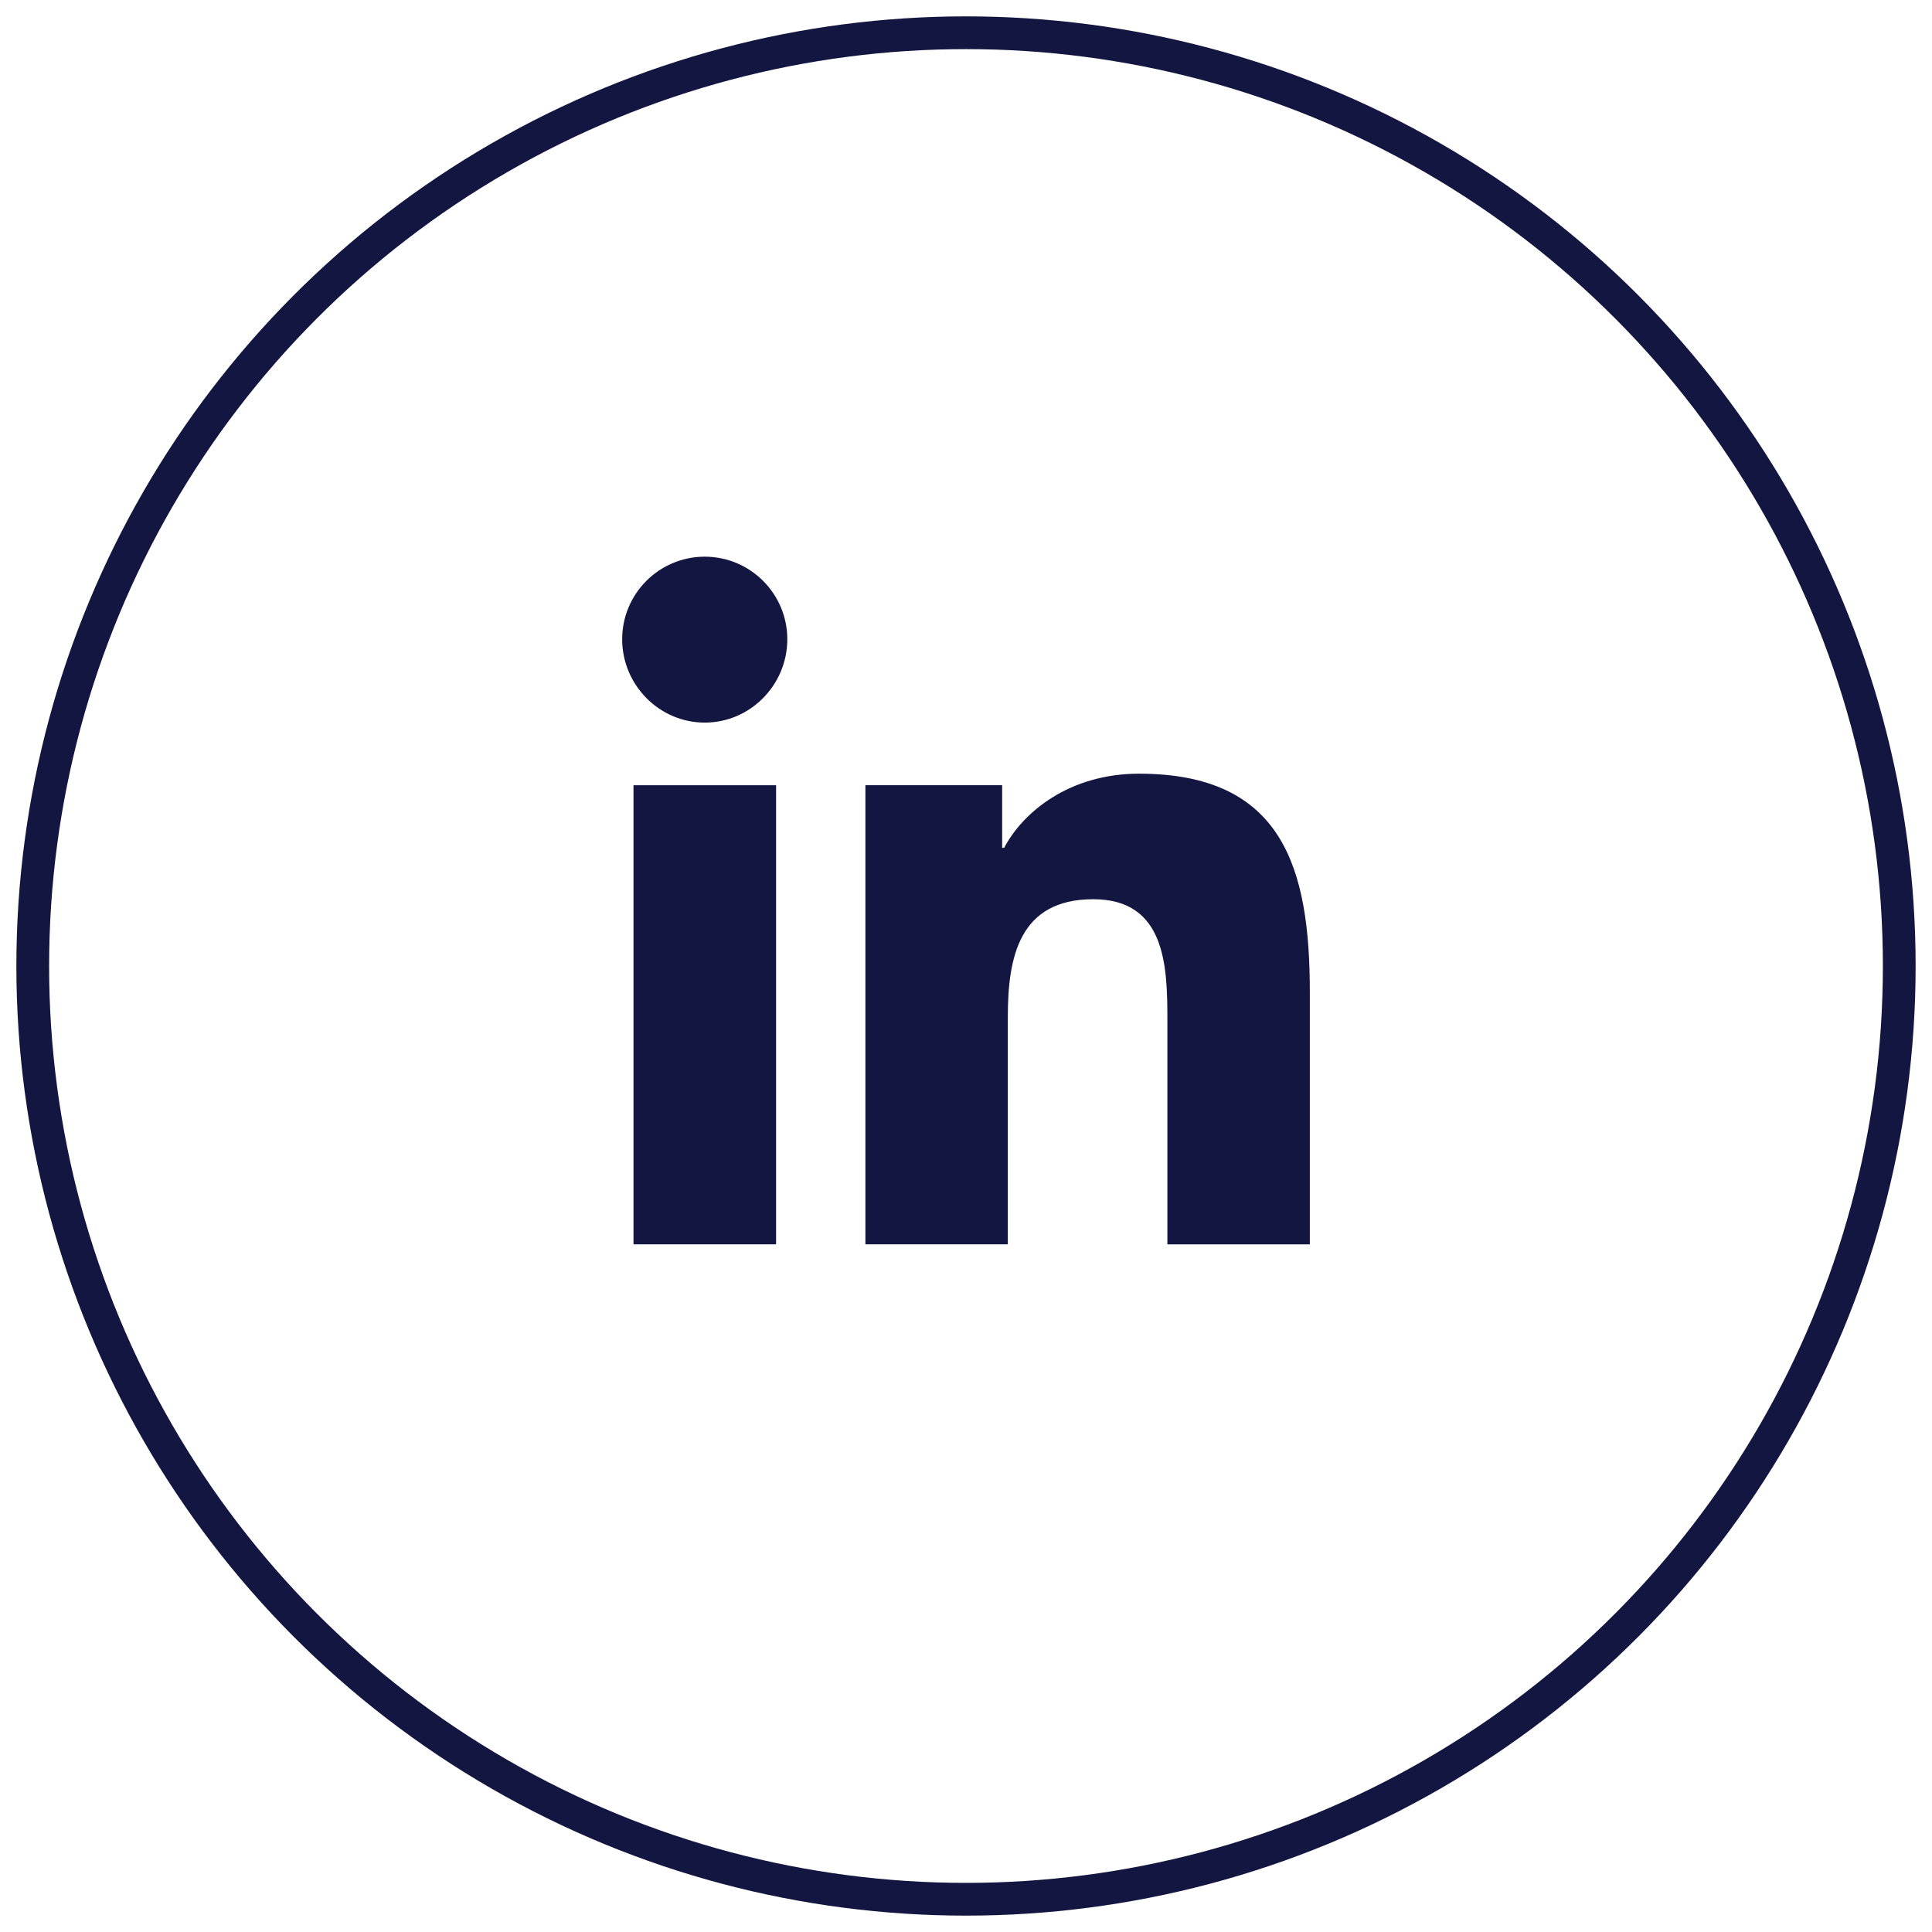 <?xml version="1.0" encoding="UTF-8"?>
<svg width="59px" height="59px" viewBox="0 0 59 59" version="1.1" xmlns="http://www.w3.org/2000/svg" xmlns:xlink="http://www.w3.org/1999/xlink">
    <title>Group 3</title>
    <g id="Locus_Hame_Page" stroke="none" stroke-width="1" fill="none" fill-rule="evenodd">
        <g id="Locus_Index-" transform="translate(-1270, -5837)">
            <g id="Group-3" transform="translate(1271, 5838)">
                <circle id="Oval-Copy-4" stroke="#121640" cx="28.5" cy="28.5" r="28.5"></circle>
                <g id="linkedin-(1)" transform="translate(18, 16)" fill="#121640" fill-rule="nonzero">
                    <path d="M20.995,21 L20.995,20.999 L21,20.999 L21,13.297 C21,9.53 20.189,6.627 15.784,6.627 C13.667,6.627 12.246,7.789 11.665,8.891 L11.604,8.891 L11.604,6.979 L7.428,6.979 L7.428,20.999 L11.777,20.999 L11.777,14.057 C11.777,12.229 12.123,10.461 14.387,10.461 C16.617,10.461 16.65,12.547 16.65,14.174 L16.65,21 L20.995,21 Z" id="Path"></path>
                    <polygon id="Path" points="0.346 6.98 4.7 6.98 4.7 21 0.346 21"></polygon>
                    <path d="M2.522,0 C1.13,0 0,1.13 0,2.522 C0,3.914 1.13,5.067 2.522,5.067 C3.914,5.067 5.043,3.914 5.043,2.522 C5.043,1.13 3.913,0 2.522,0 Z" id="Path"></path>
                </g>
            </g>
        </g>
    </g>
</svg>
